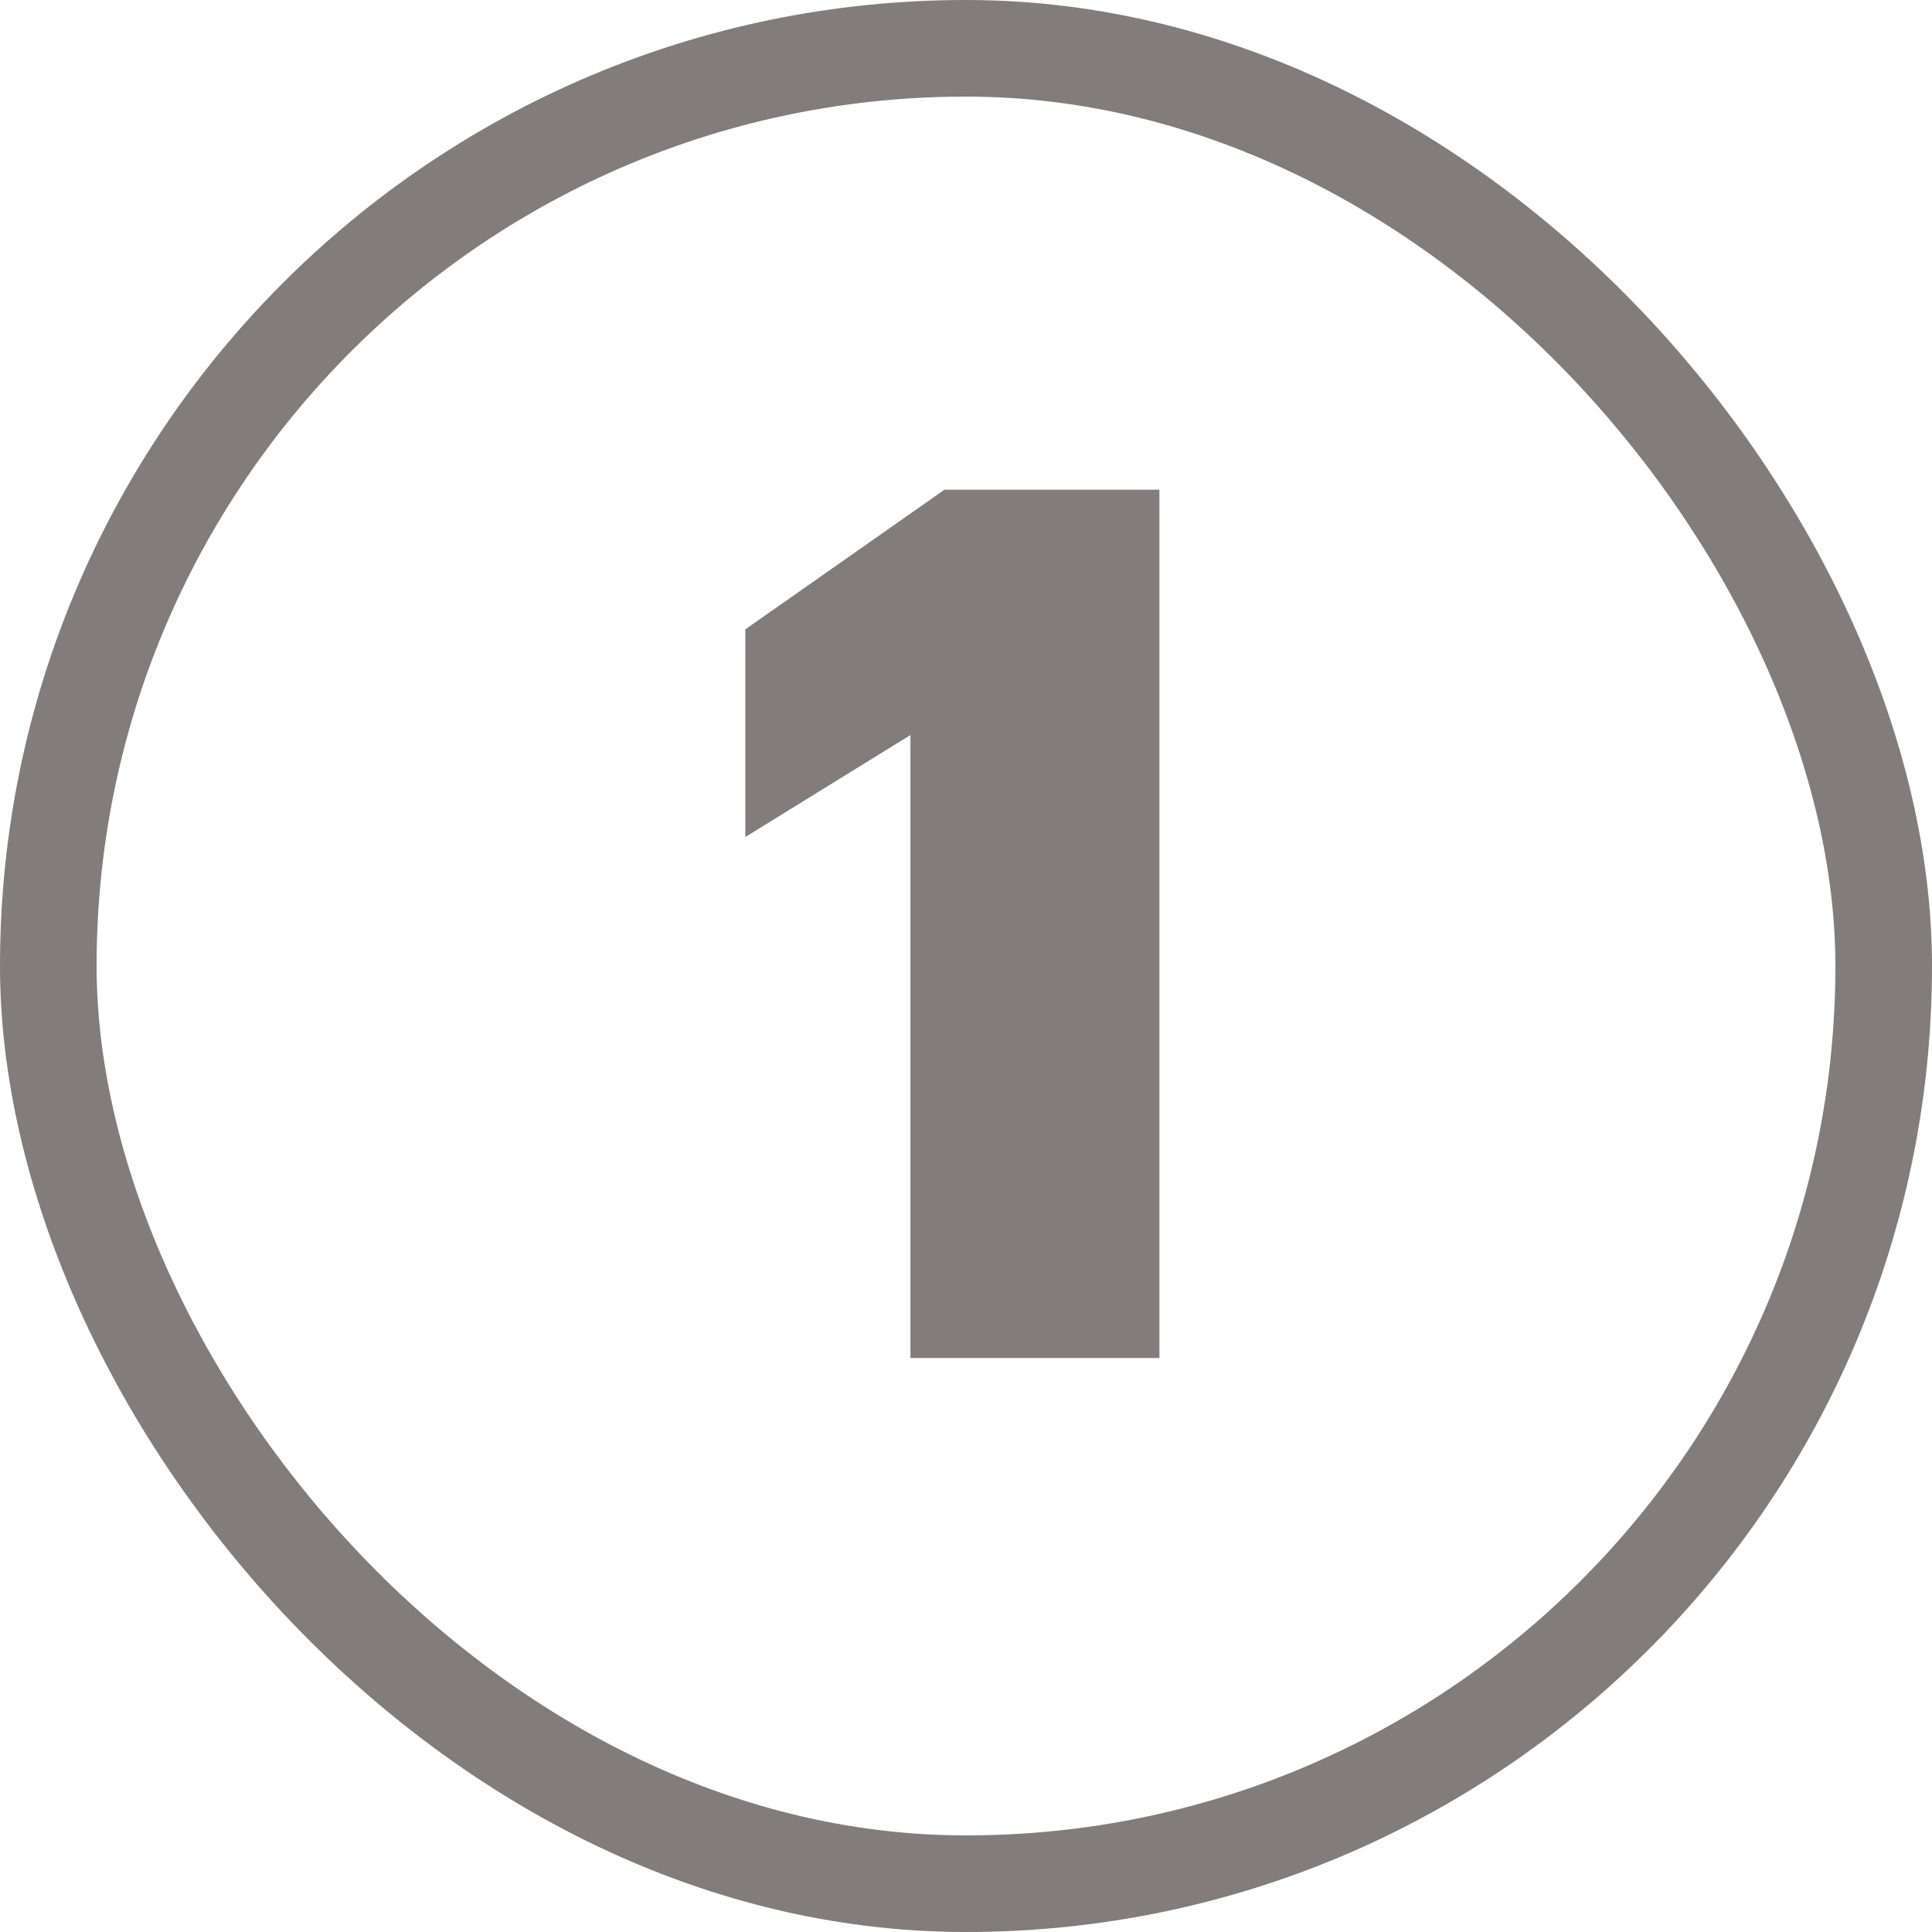 <svg xmlns="http://www.w3.org/2000/svg" fill="none" viewBox="0 0 70 70" height="70" width="70">
<rect stroke-width="3.5" stroke="#827C7C" rx="33.25" height="66.5" width="66.5" y="1.75" x="1.75"></rect>
<path fill="#827C7C" d="M32.988 49.203V26.631L27.004 30.327V22.803L34.22 17.743H42.008V49.203H32.988Z"></path>
</svg>
